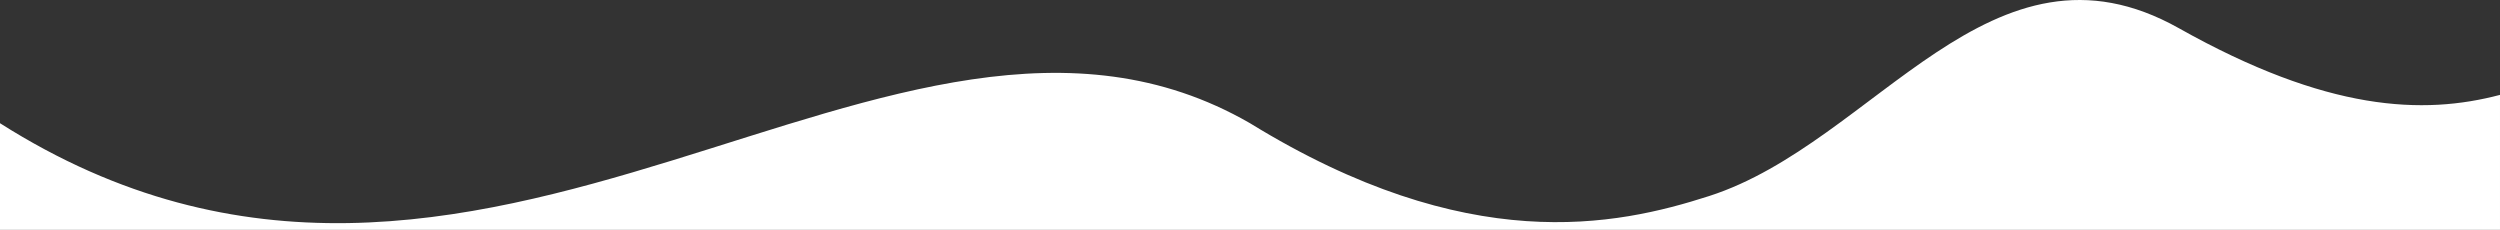 <svg xmlns="http://www.w3.org/2000/svg" xmlns:xlink="http://www.w3.org/1999/xlink" id="Ebene_1" x="0px" y="0px" width="1920px" height="176.56px" viewBox="0 0 1920 176.56" xml:space="preserve"><rect x="0" y="0" width="1920" height="176.56" fill="#333333" stroke="none"/><path fill="#FFFFFF" d="M0,178.212c0,0,0-77.232,0-83.587c369.659,234.46,686.175-157.921,960,0 c167.226,102.803,280.925,79.035,352.714,55.904c127.659-41.133,216.753-209.74,360.676-128.861 c114.037,64.079,187.582,66.753,246.61,51.206v105.338H0"></path></svg>